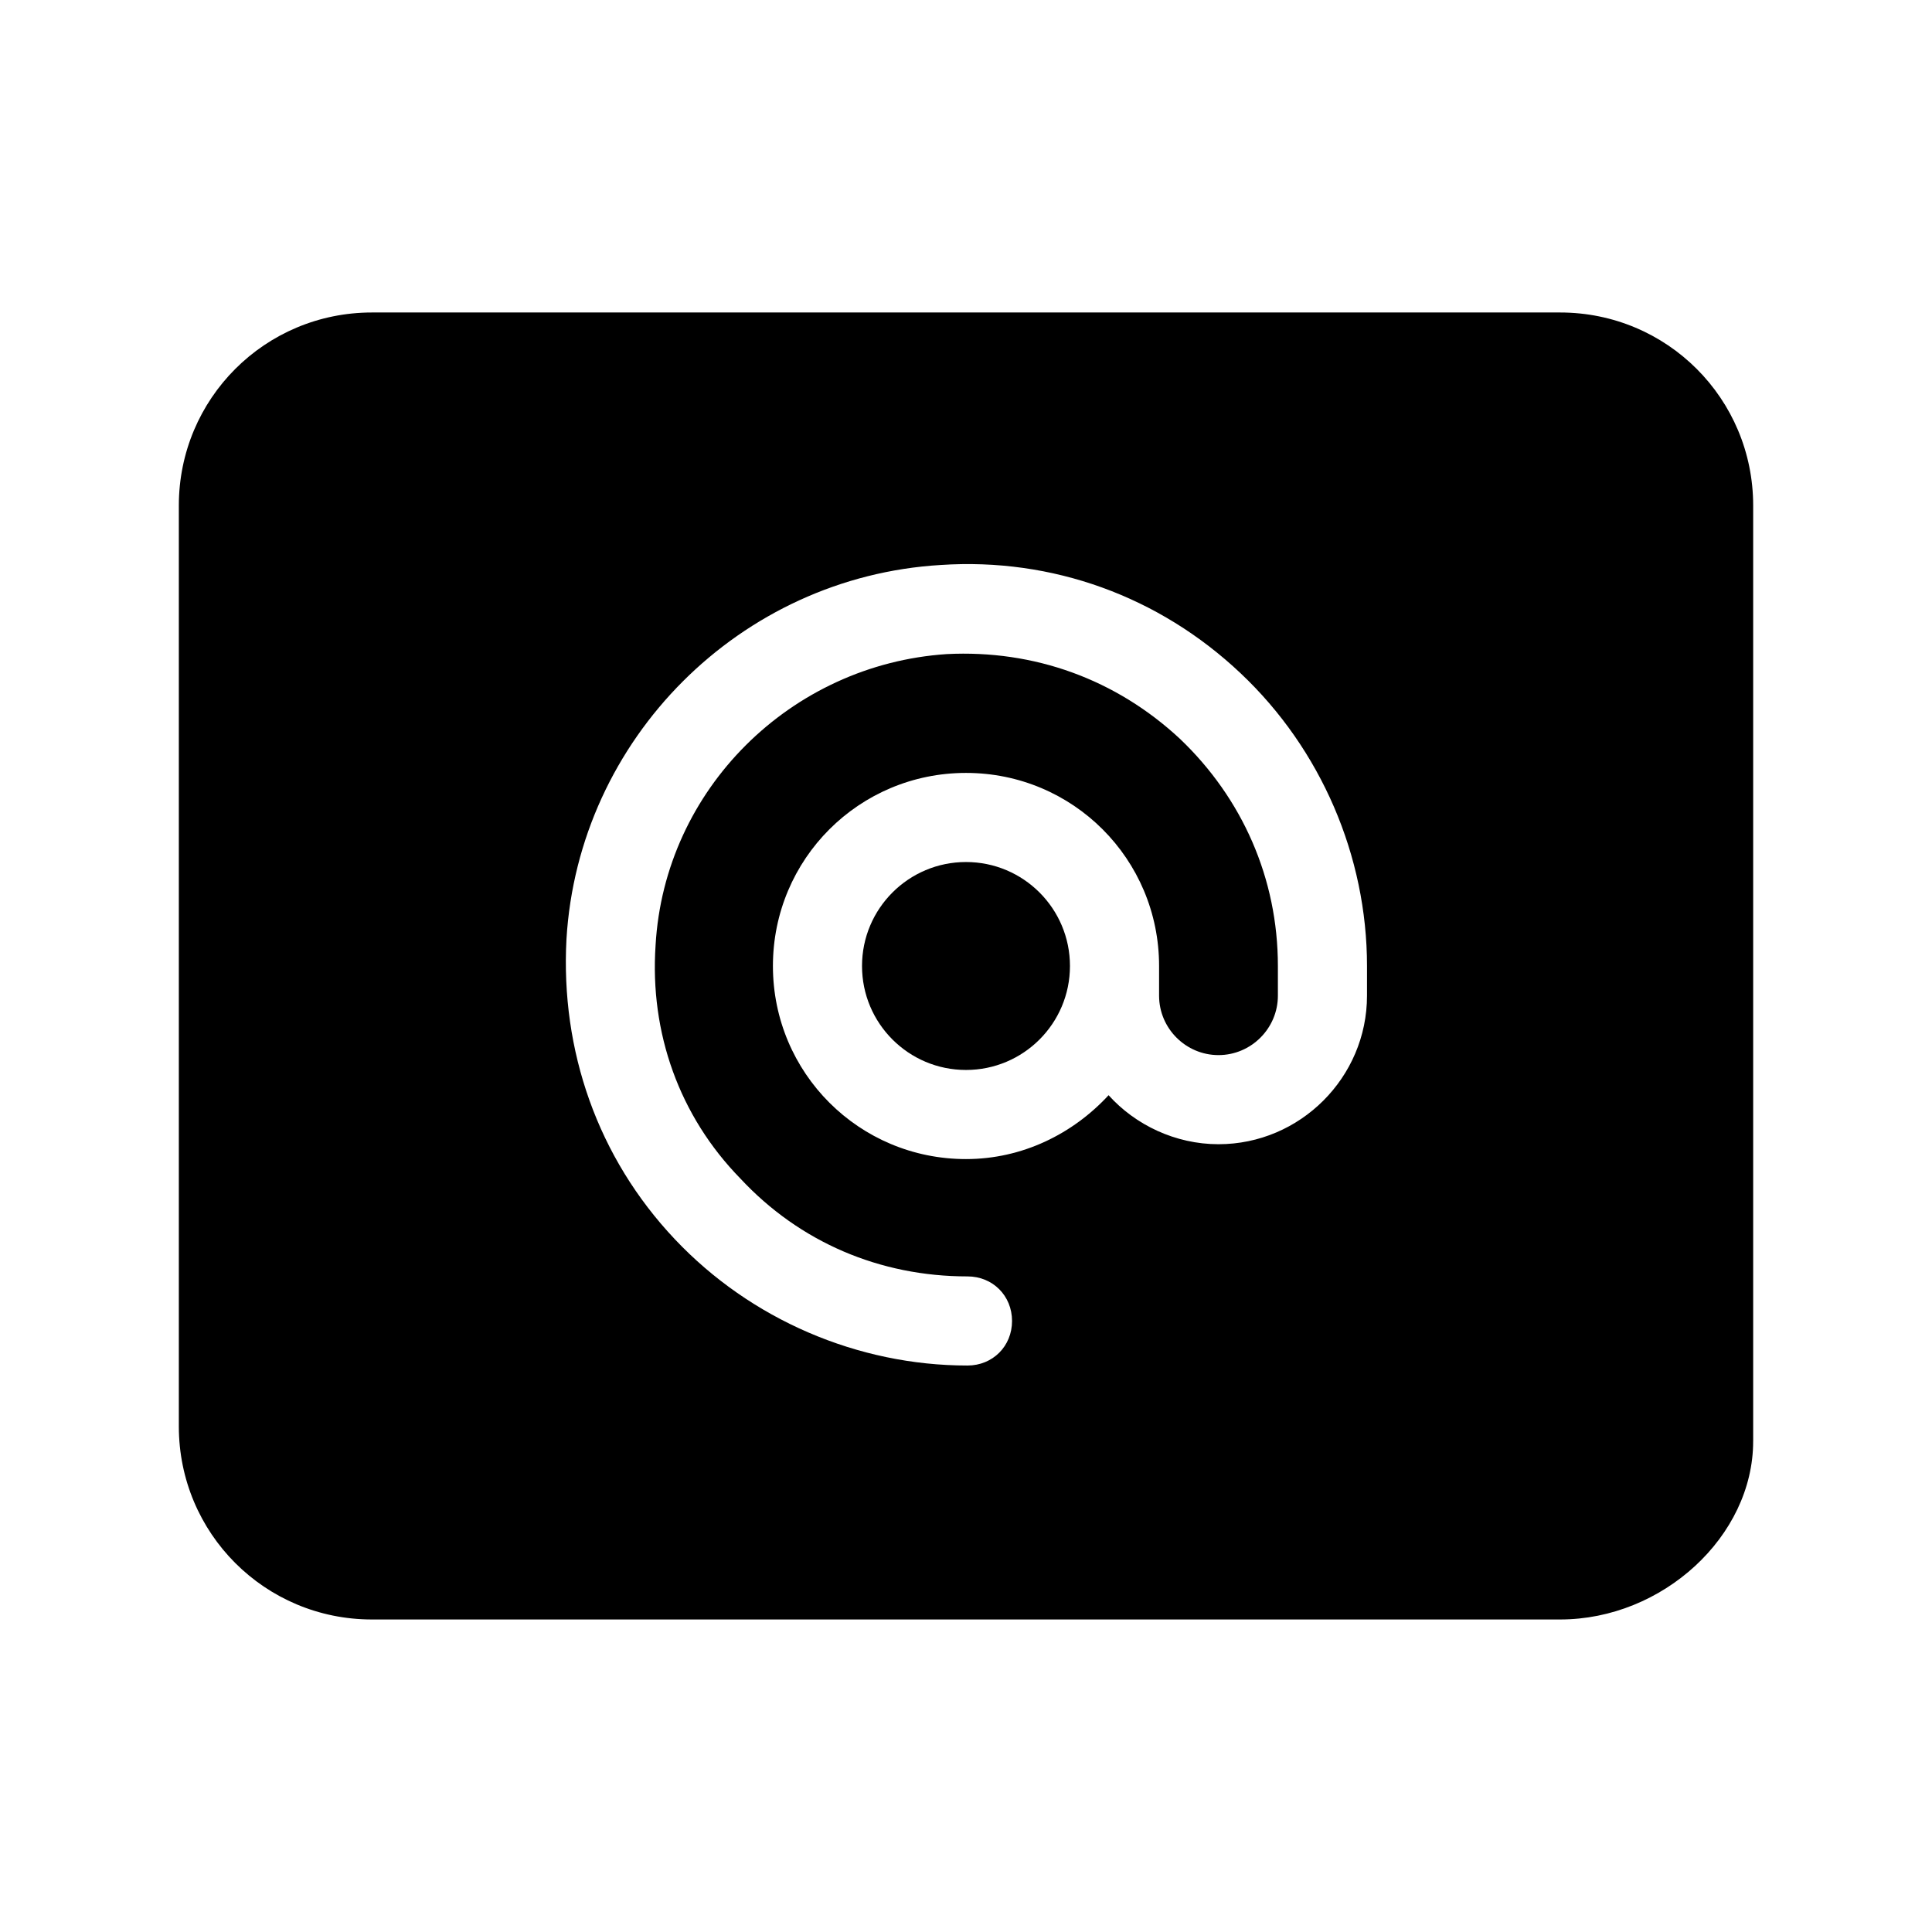 <?xml version="1.0" encoding="UTF-8"?>
<!-- Uploaded to: SVG Repo, www.svgrepo.com, Generator: SVG Repo Mixer Tools -->
<svg fill="#000000" width="800px" height="800px" version="1.1" viewBox="144 144 512 512" xmlns="http://www.w3.org/2000/svg">
 <g>
  <path d="m427.55 400c0 15.215-12.336 27.551-27.551 27.551-15.219 0-27.555-12.336-27.555-27.551 0-15.219 12.336-27.555 27.555-27.555 15.215 0 27.551 12.336 27.551 27.555"/>
  <path d="m608.61 525.95v-247.97c0-28.34-22.828-51.168-51.168-51.168h-314.88c-28.34 0-51.168 22.828-51.168 51.168v244.03c0 28.34 22.828 51.168 51.168 51.168h314.88c27.156 0.004 51.164-22.039 51.164-47.23zm-102.34-118.08c0 21.648-17.711 39.359-39.359 39.359-11.414 0-22.043-5.117-29.125-12.988-9.449 10.234-22.828 16.926-37.785 16.926-28.34 0-51.168-22.828-51.168-51.168s22.828-51.168 51.168-51.168 51.168 22.828 51.168 51.168v7.871c0 8.66 7.086 15.742 15.742 15.742 8.66 0 15.742-7.086 15.742-15.742v-7.871c0-23.223-9.445-44.477-25.977-60.223-16.926-15.742-38.574-23.617-61.797-22.434-41.328 2.754-74.785 35.816-77.145 77.145-1.574 23.223 6.297 45.266 22.434 61.797 15.742 16.926 37 25.977 60.223 25.977 6.691 0 11.809 5.117 11.809 11.809 0 6.691-5.117 11.809-11.809 11.809-29.125 0-57.465-12.203-77.539-33.457-20.469-21.648-30.309-49.988-28.734-79.508 3.148-53.137 46.051-96.039 99.188-99.188 29.52-1.969 57.859 8.266 79.508 28.734 21.258 20.07 33.457 48.41 33.457 77.539z"/>
 </g>
</svg>